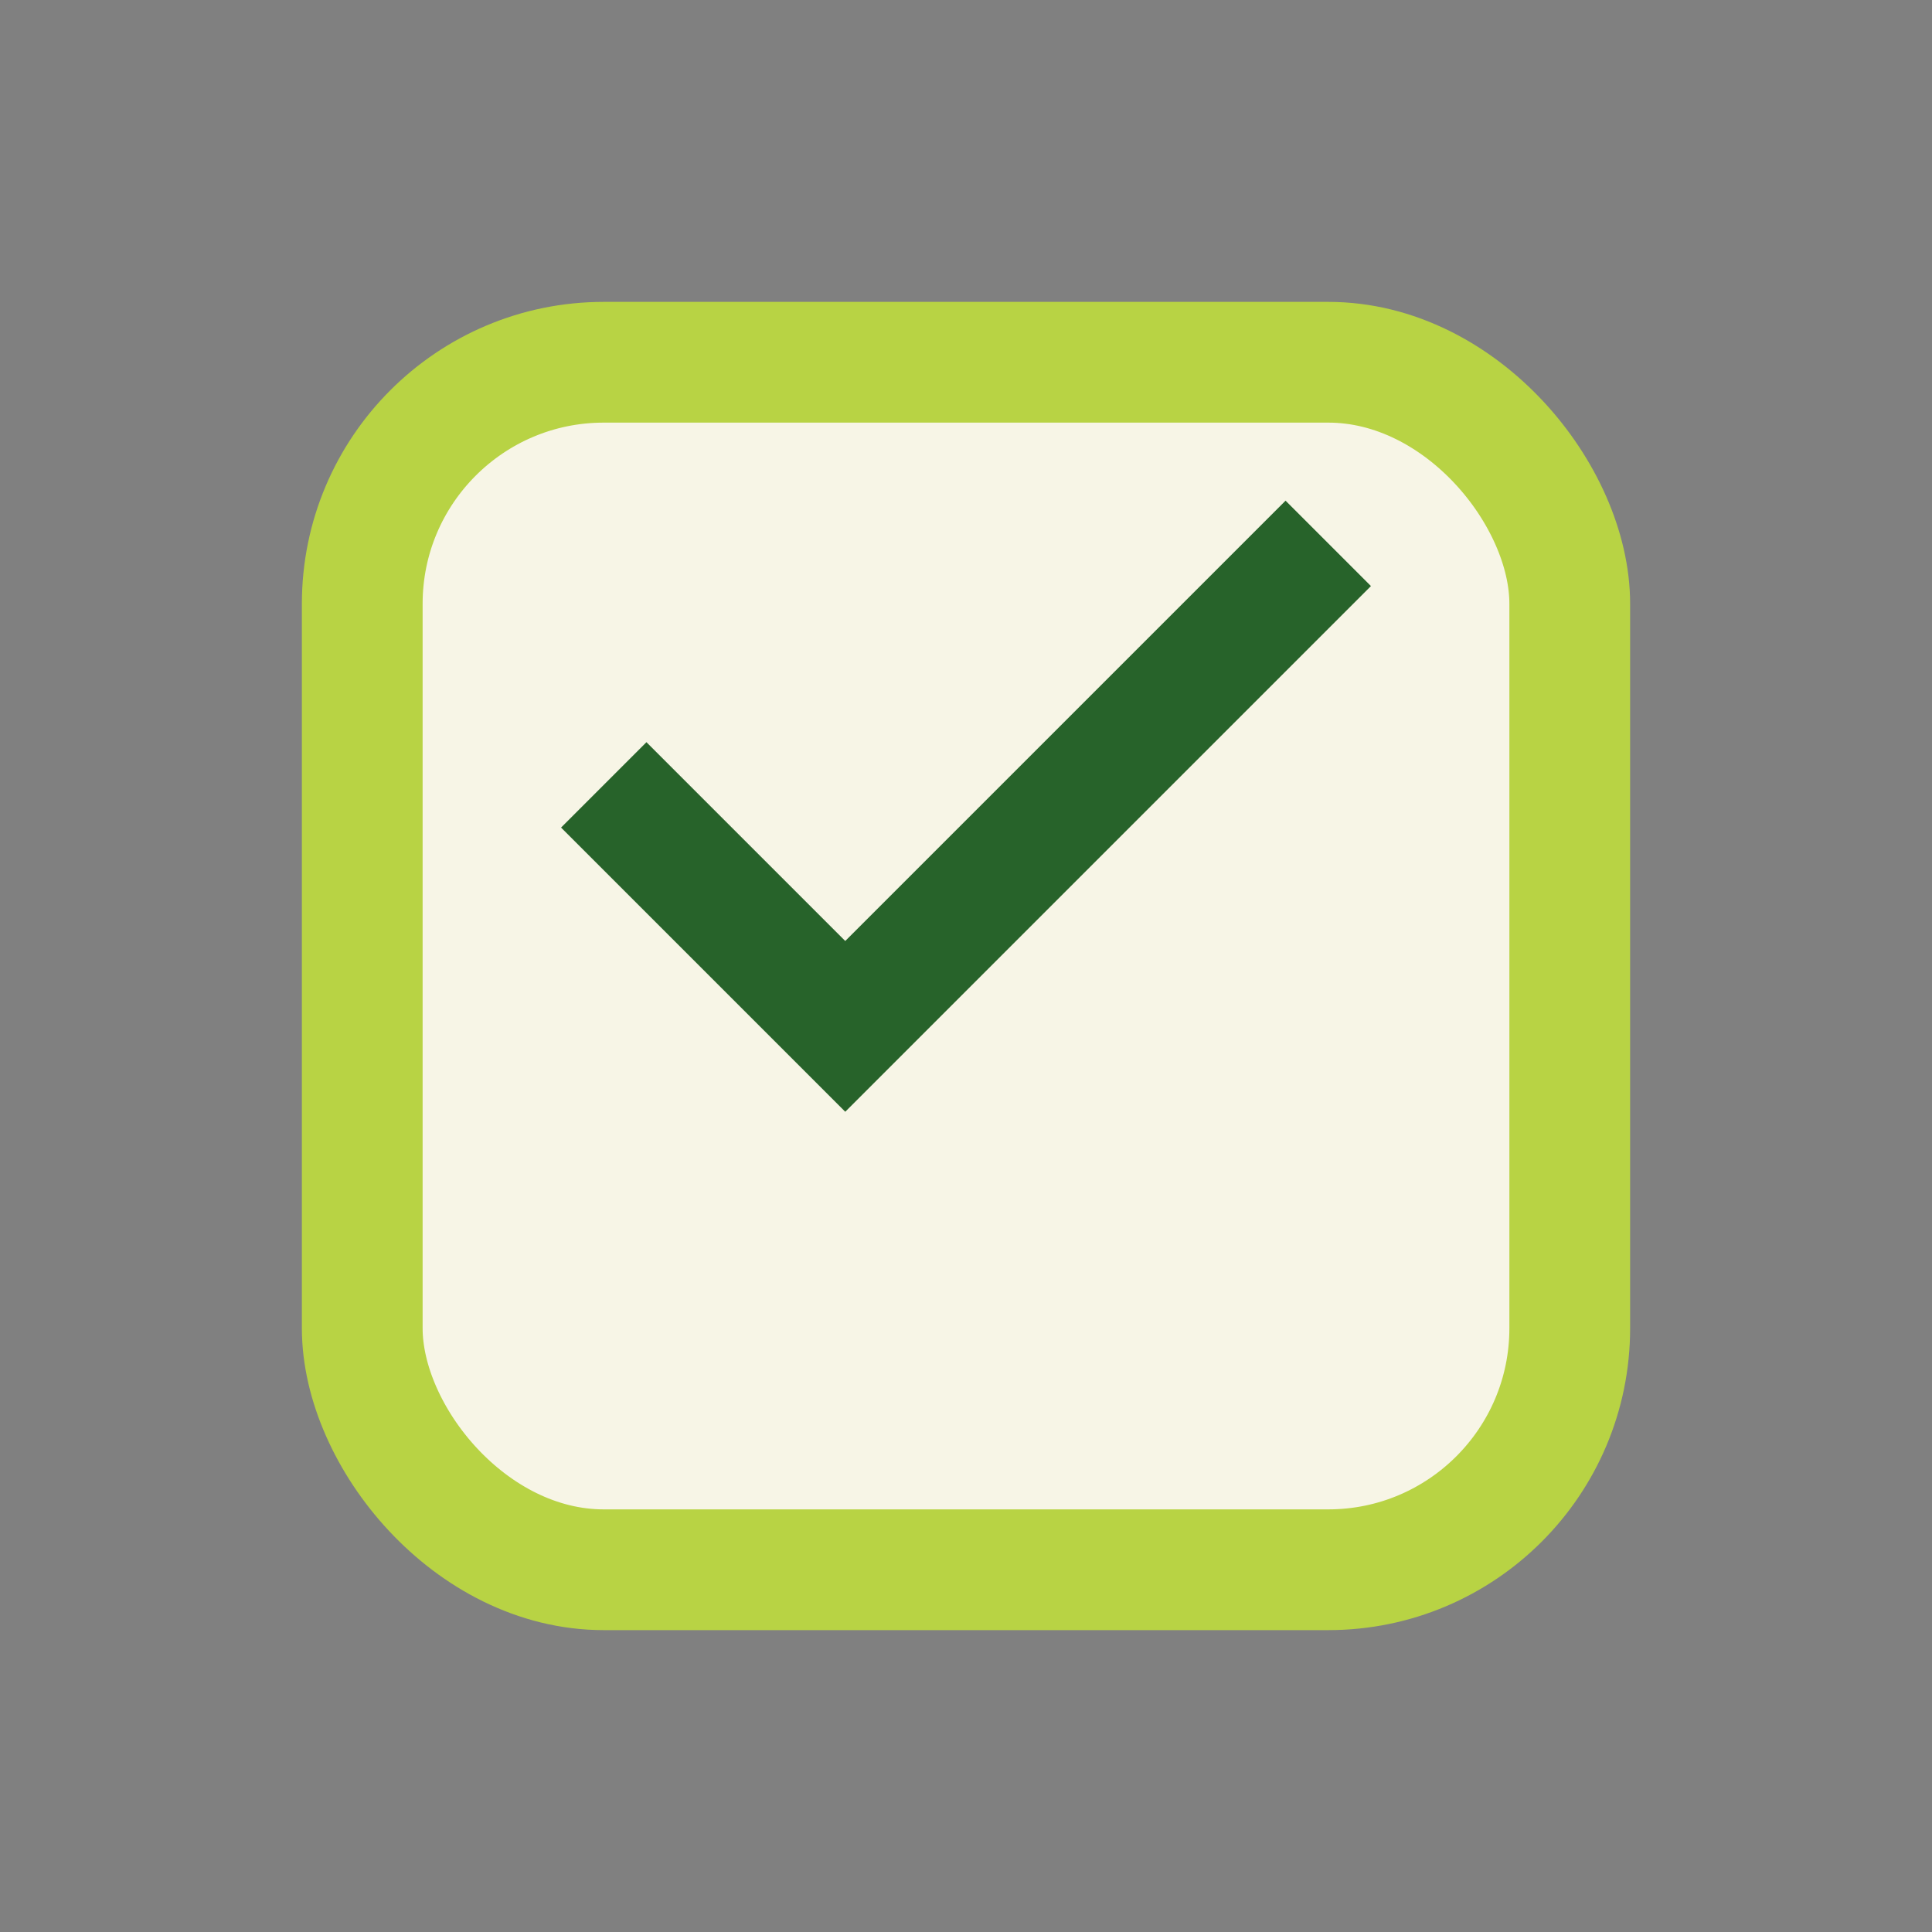<?xml version="1.0" encoding="UTF-8"?>
<svg xmlns="http://www.w3.org/2000/svg" width="32" height="32" viewBox="0 0 32 32"><rect x="0" y="0" width="32" height="32" fill="#808080" stroke="none"/><rect x="6" y="6" width="20" height="20" rx="4" fill="#F7F5E6" stroke="#B8D344" stroke-width="2"/><path d="M10 13l4 4 8-8" stroke="#27632A" stroke-width="2" fill="none"/></svg>